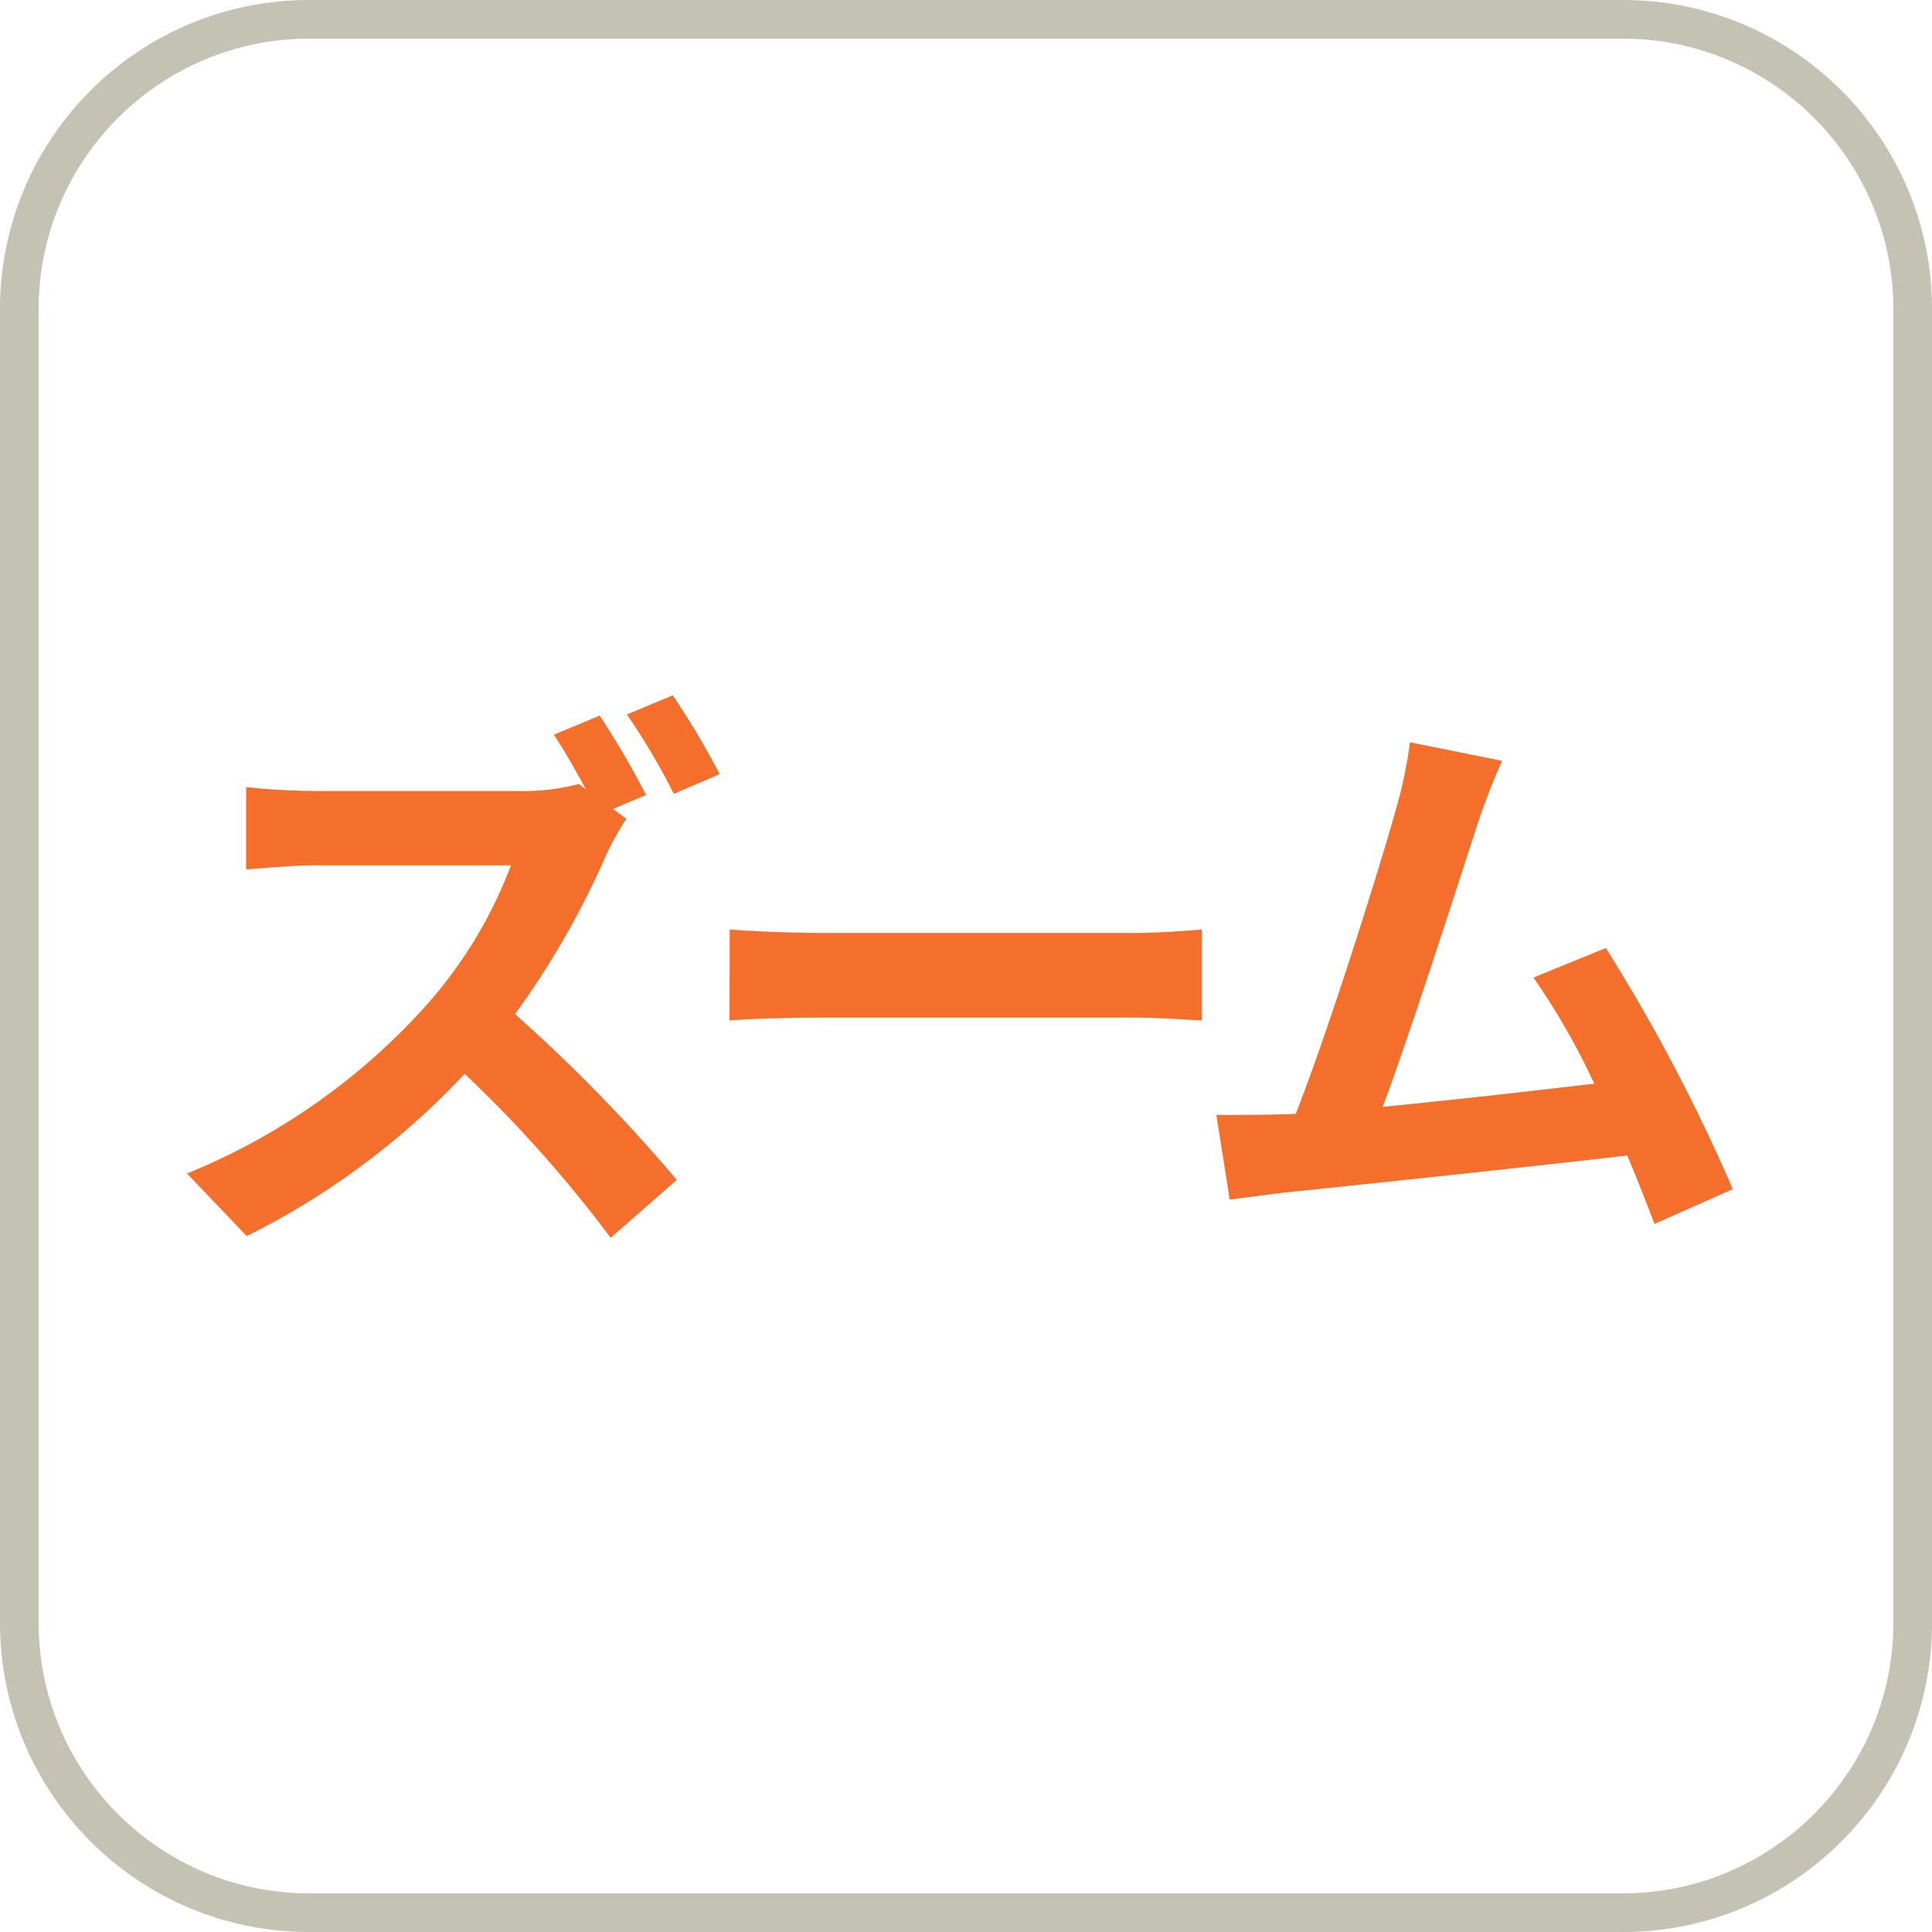 <svg xmlns="http://www.w3.org/2000/svg" width="50" height="50" viewBox="0 0 50 50"><g transform="translate(-532 -644)"><g transform="translate(532 644)" fill="none"><path d="M8,0H42a8,8,0,0,1,8,8V42a8,8,0,0,1-8,8H8a8,8,0,0,1-8-8V8A8,8,0,0,1,8,0Z" stroke="none"/><path d="M 8 1 C 4.14 1 1 4.14 1 8 L 1 42 C 1 45.86 4.14 49 8 49 L 42 49 C 45.86 49 49 45.86 49 42 L 49 8 C 49 4.14 45.86 1 42 1 L 8 1 M 8 0 L 42 0 C 46.418 0 50 3.582 50 8 L 50 42 C 50 46.418 46.418 50 42 50 L 8 50 C 3.582 50 0 46.418 0 42 L 0 8 C 0 3.582 3.582 0 8 0 Z" stroke="none" fill="#c4c2b3"/></g><path d="M14.625-10.965a20.21,20.21,0,0,0-1.215-2.04l-1.185.495a17.609,17.609,0,0,1,1.215,2.055Zm-2.76.9.855-.36a21.853,21.853,0,0,0-1.2-2.055l-1.185.495c.27.405.57.93.825,1.41l-.18-.135a5.478,5.478,0,0,1-1.545.18H4.14a16.758,16.758,0,0,1-1.77-.1V-8.5c.315-.015,1.14-.105,1.77-.105H9.225A11.622,11.622,0,0,1,6.99-4.935,16.815,16.815,0,0,1,.84-.63L2.385.99a19.707,19.707,0,0,0,5.64-4.2,33.163,33.163,0,0,1,3.78,4.245l1.71-1.5A42.168,42.168,0,0,0,9.33-4.755a21.973,21.973,0,0,0,2.355-4.11,7.381,7.381,0,0,1,.525-.945ZM14.88-4.59c.555-.045,1.56-.075,2.415-.075H25.35c.63,0,1.395.06,1.755.075V-6.945c-.39.03-1.065.09-1.755.09H17.3c-.78,0-1.875-.045-2.415-.09ZM40.845-.225a46.134,46.134,0,0,0-3.285-6.24L35.685-5.7A18.131,18.131,0,0,1,37.26-2.955c-1.515.18-3.645.42-5.475.6.75-2.01,1.965-5.82,2.445-7.29a17.066,17.066,0,0,1,.645-1.665l-2.385-.48a11.13,11.13,0,0,1-.36,1.725c-.435,1.56-1.725,5.67-2.595,7.89l-.405.015c-.5.015-1.14.015-1.65.015l.345,2.19c.48-.06,1.035-.135,1.41-.18,1.89-.195,6.435-.675,8.88-.96.27.645.51,1.26.705,1.77Z" transform="translate(536 675)" fill="#f46f2b"/></g></svg>